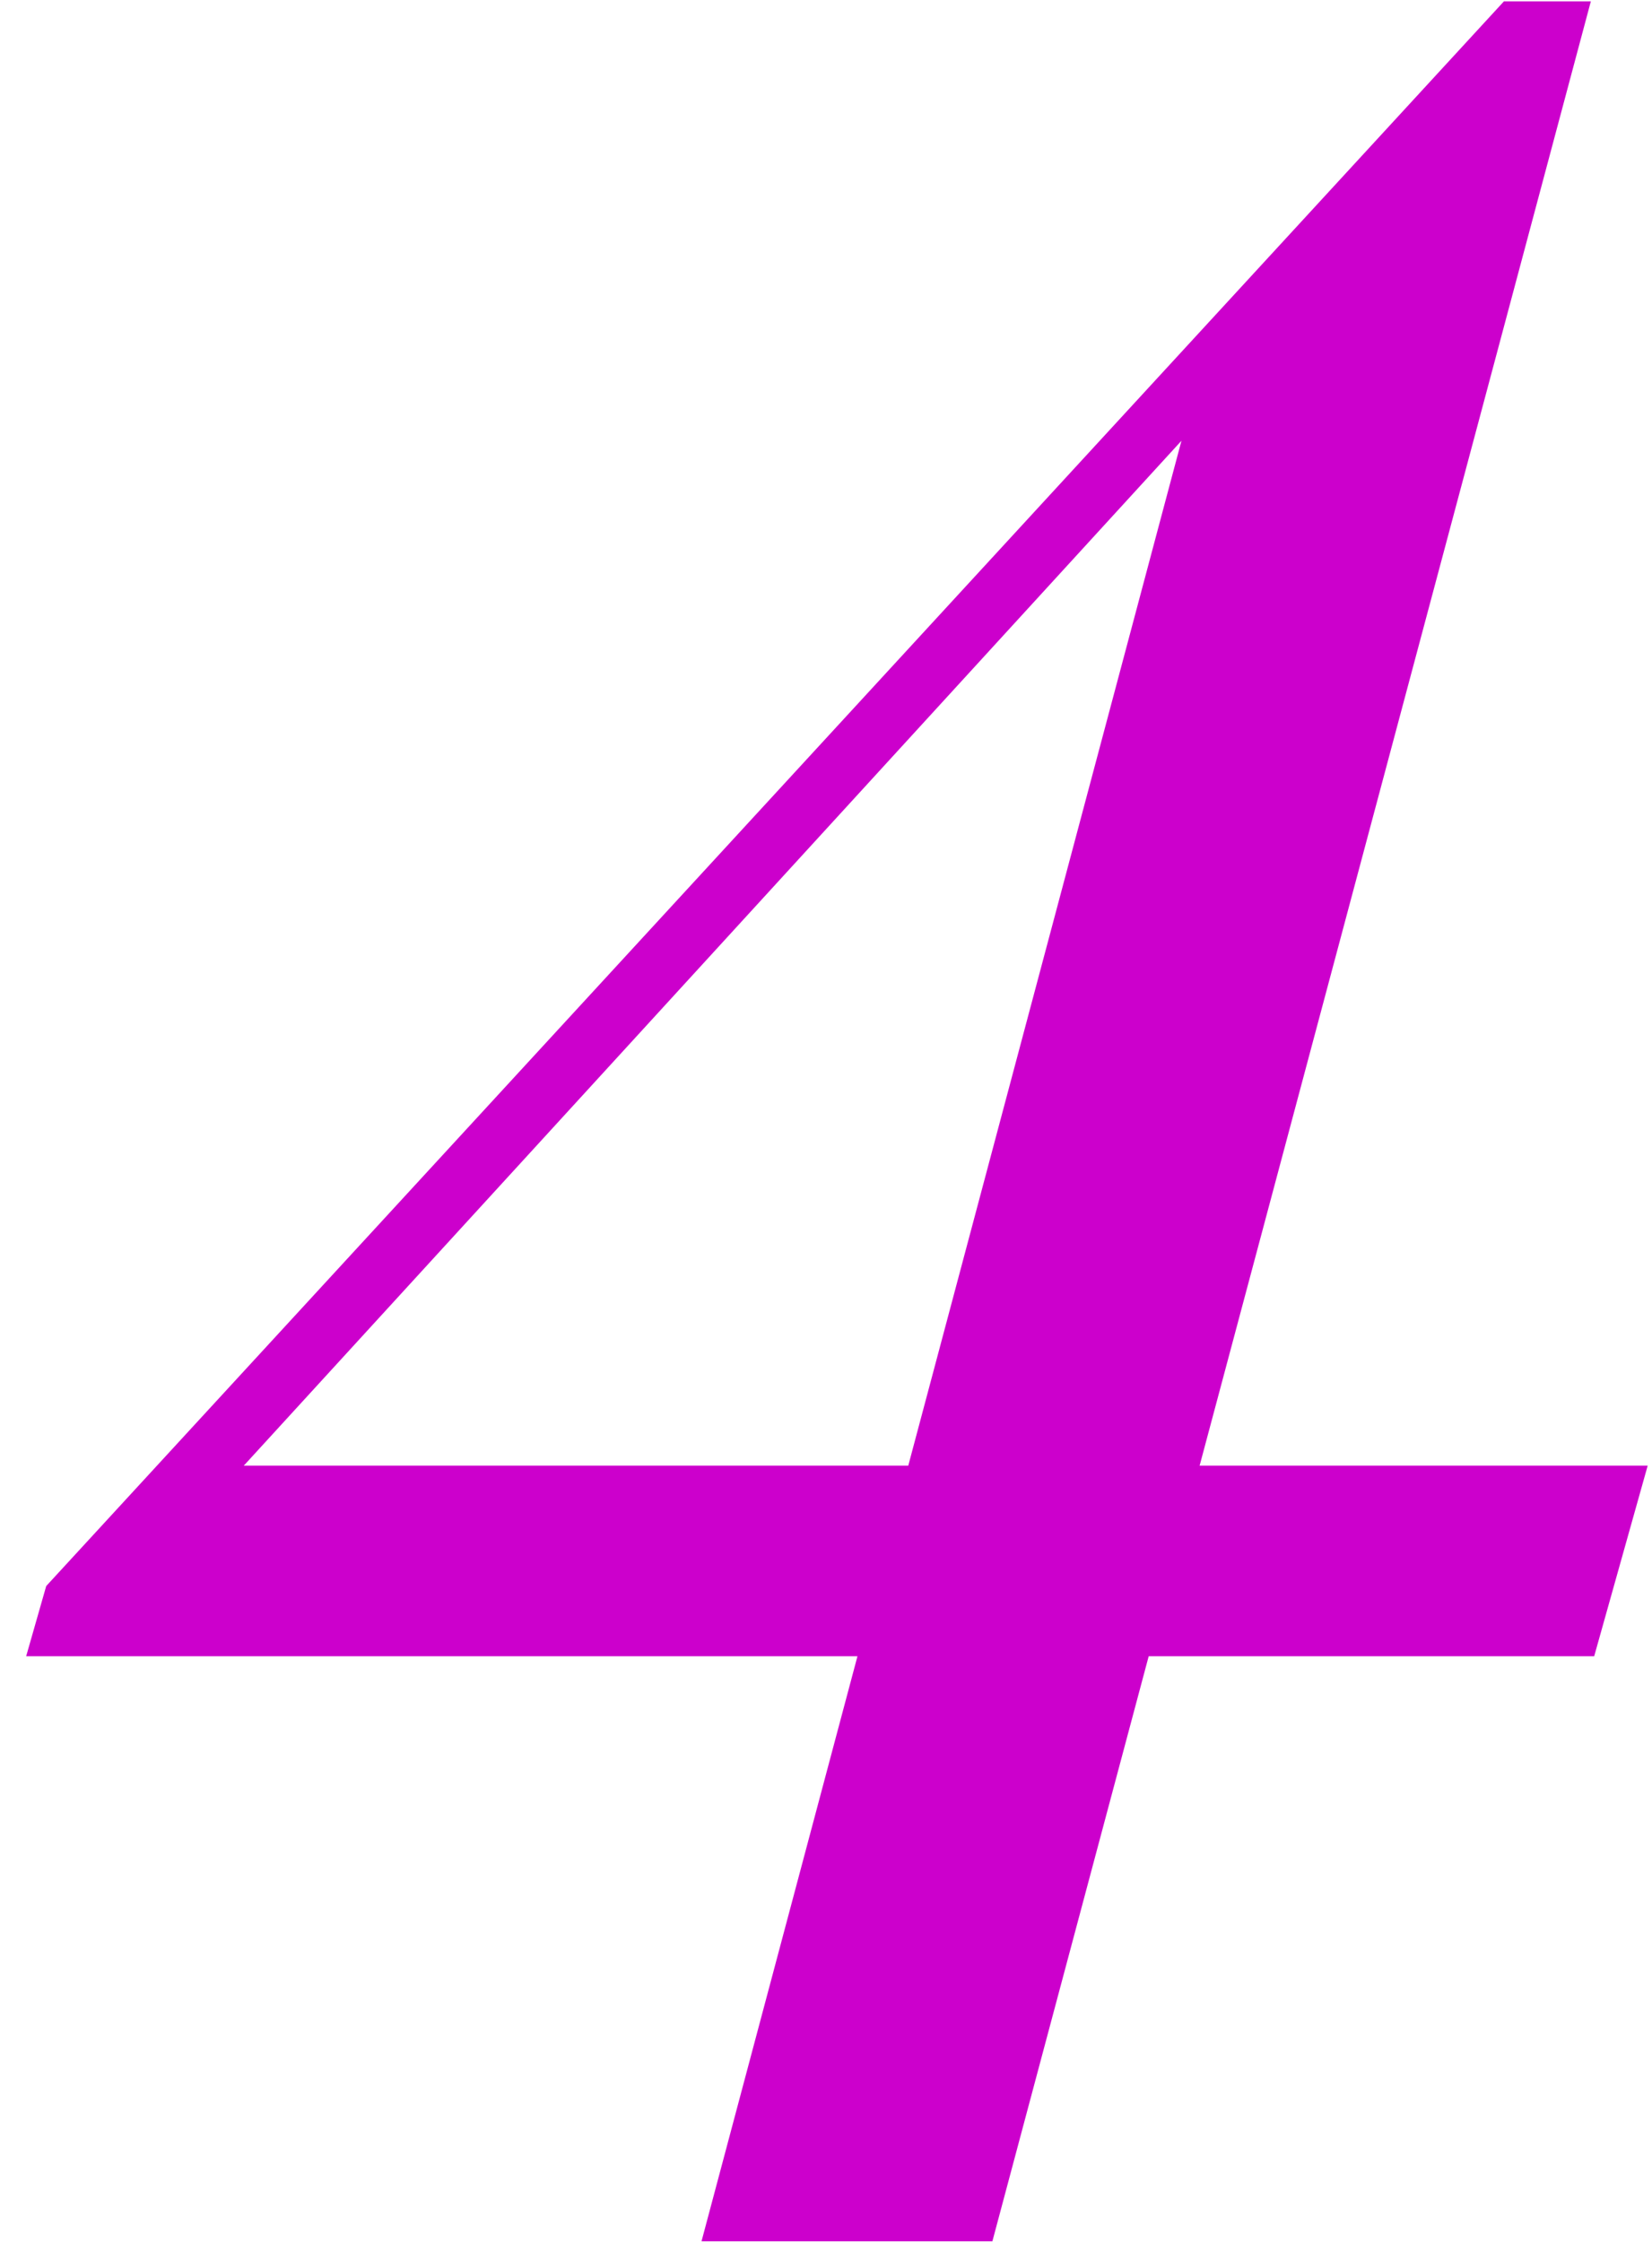 <svg width="42" height="57" viewBox="0 0 42 57" fill="none" xmlns="http://www.w3.org/2000/svg">
<path d="M38.235 0.035V2.245L2.62 41.175L5.255 37.265H41.89L40.53 42.11H0.665L1.175 40.325L38.235 0.035ZM40.445 0.035L25.23 56.985H17.835L30.5 9.47L38.235 0.035H40.445Z" fill="#CC00CC"/>
</svg>
